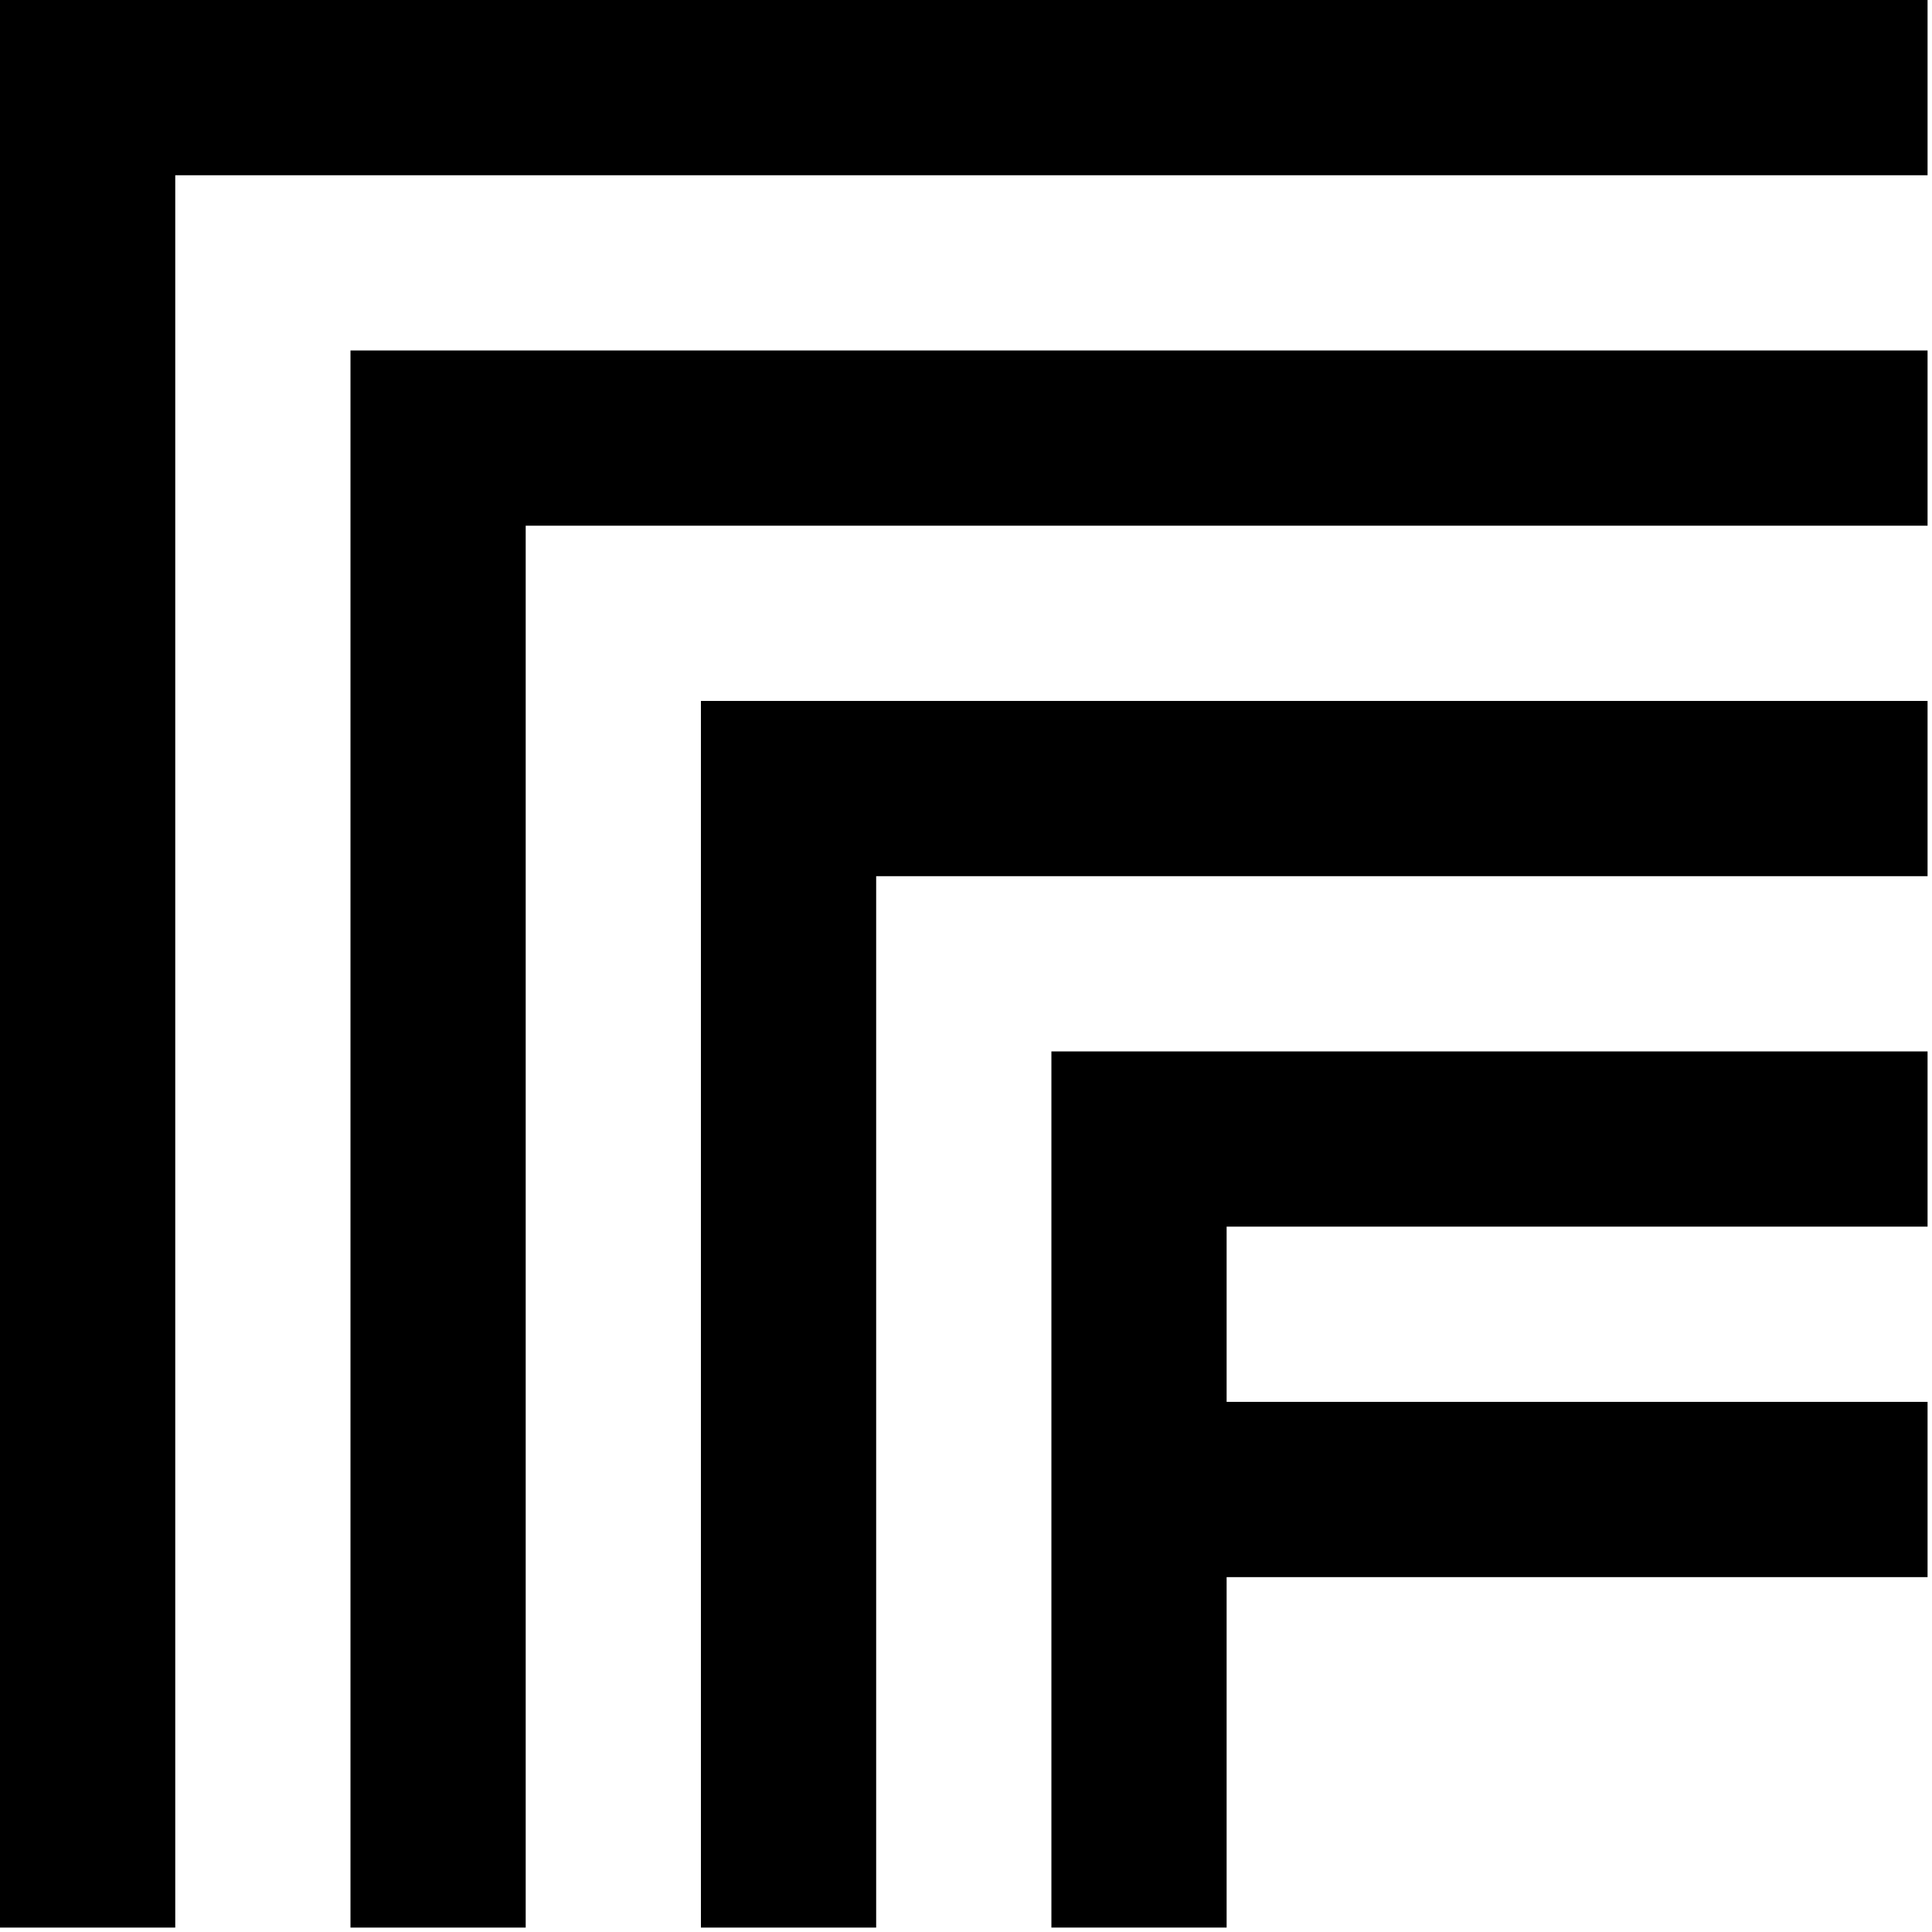 <?xml version="1.0" encoding="UTF-8"?>
<svg width="98px" height="98px" viewBox="0 0 98 98" version="1.1" xmlns="http://www.w3.org/2000/svg" xmlns:xlink="http://www.w3.org/1999/xlink">
    <!-- Generator: Sketch 52.5 (67469) - http://www.bohemiancoding.com/sketch -->
    <title>Isologo</title>
    <desc>Created with Sketch.</desc>
    <g id="Desktop" stroke="none" stroke-width="1" fill="none" fill-rule="evenodd">
        <g id="01.01.Home.Desktop" transform="translate(-262, -6132)" fill="#000000">
            <g id="Footer" transform="translate(0, 6127)">
                <g id="Isologo" transform="translate(262, 5)">
                    <polygon id="Fill-1" points="0 0 0 97.776 8.889 97.776 8.889 8.889 97.775 8.889 97.775 0"></polygon>
                    <polygon id="Fill-2" points="53.332 53.333 53.332 97.776 62.22 97.776 62.22 79.999 97.775 79.999 97.775 71.109 62.22 71.109 62.22 62.221 97.775 62.221 97.775 53.333 53.332 53.332"></polygon>
                    <polygon id="Fill-3" points="35.554 35.555 35.554 97.776 44.443 97.776 44.443 44.444 97.775 44.444 97.775 35.555"></polygon>
                    <polygon id="Fill-4" points="17.778 17.778 17.778 97.776 26.666 97.776 26.666 26.666 97.775 26.666 97.775 17.778"></polygon>
                </g>
            </g>
        </g>
    </g>
</svg>